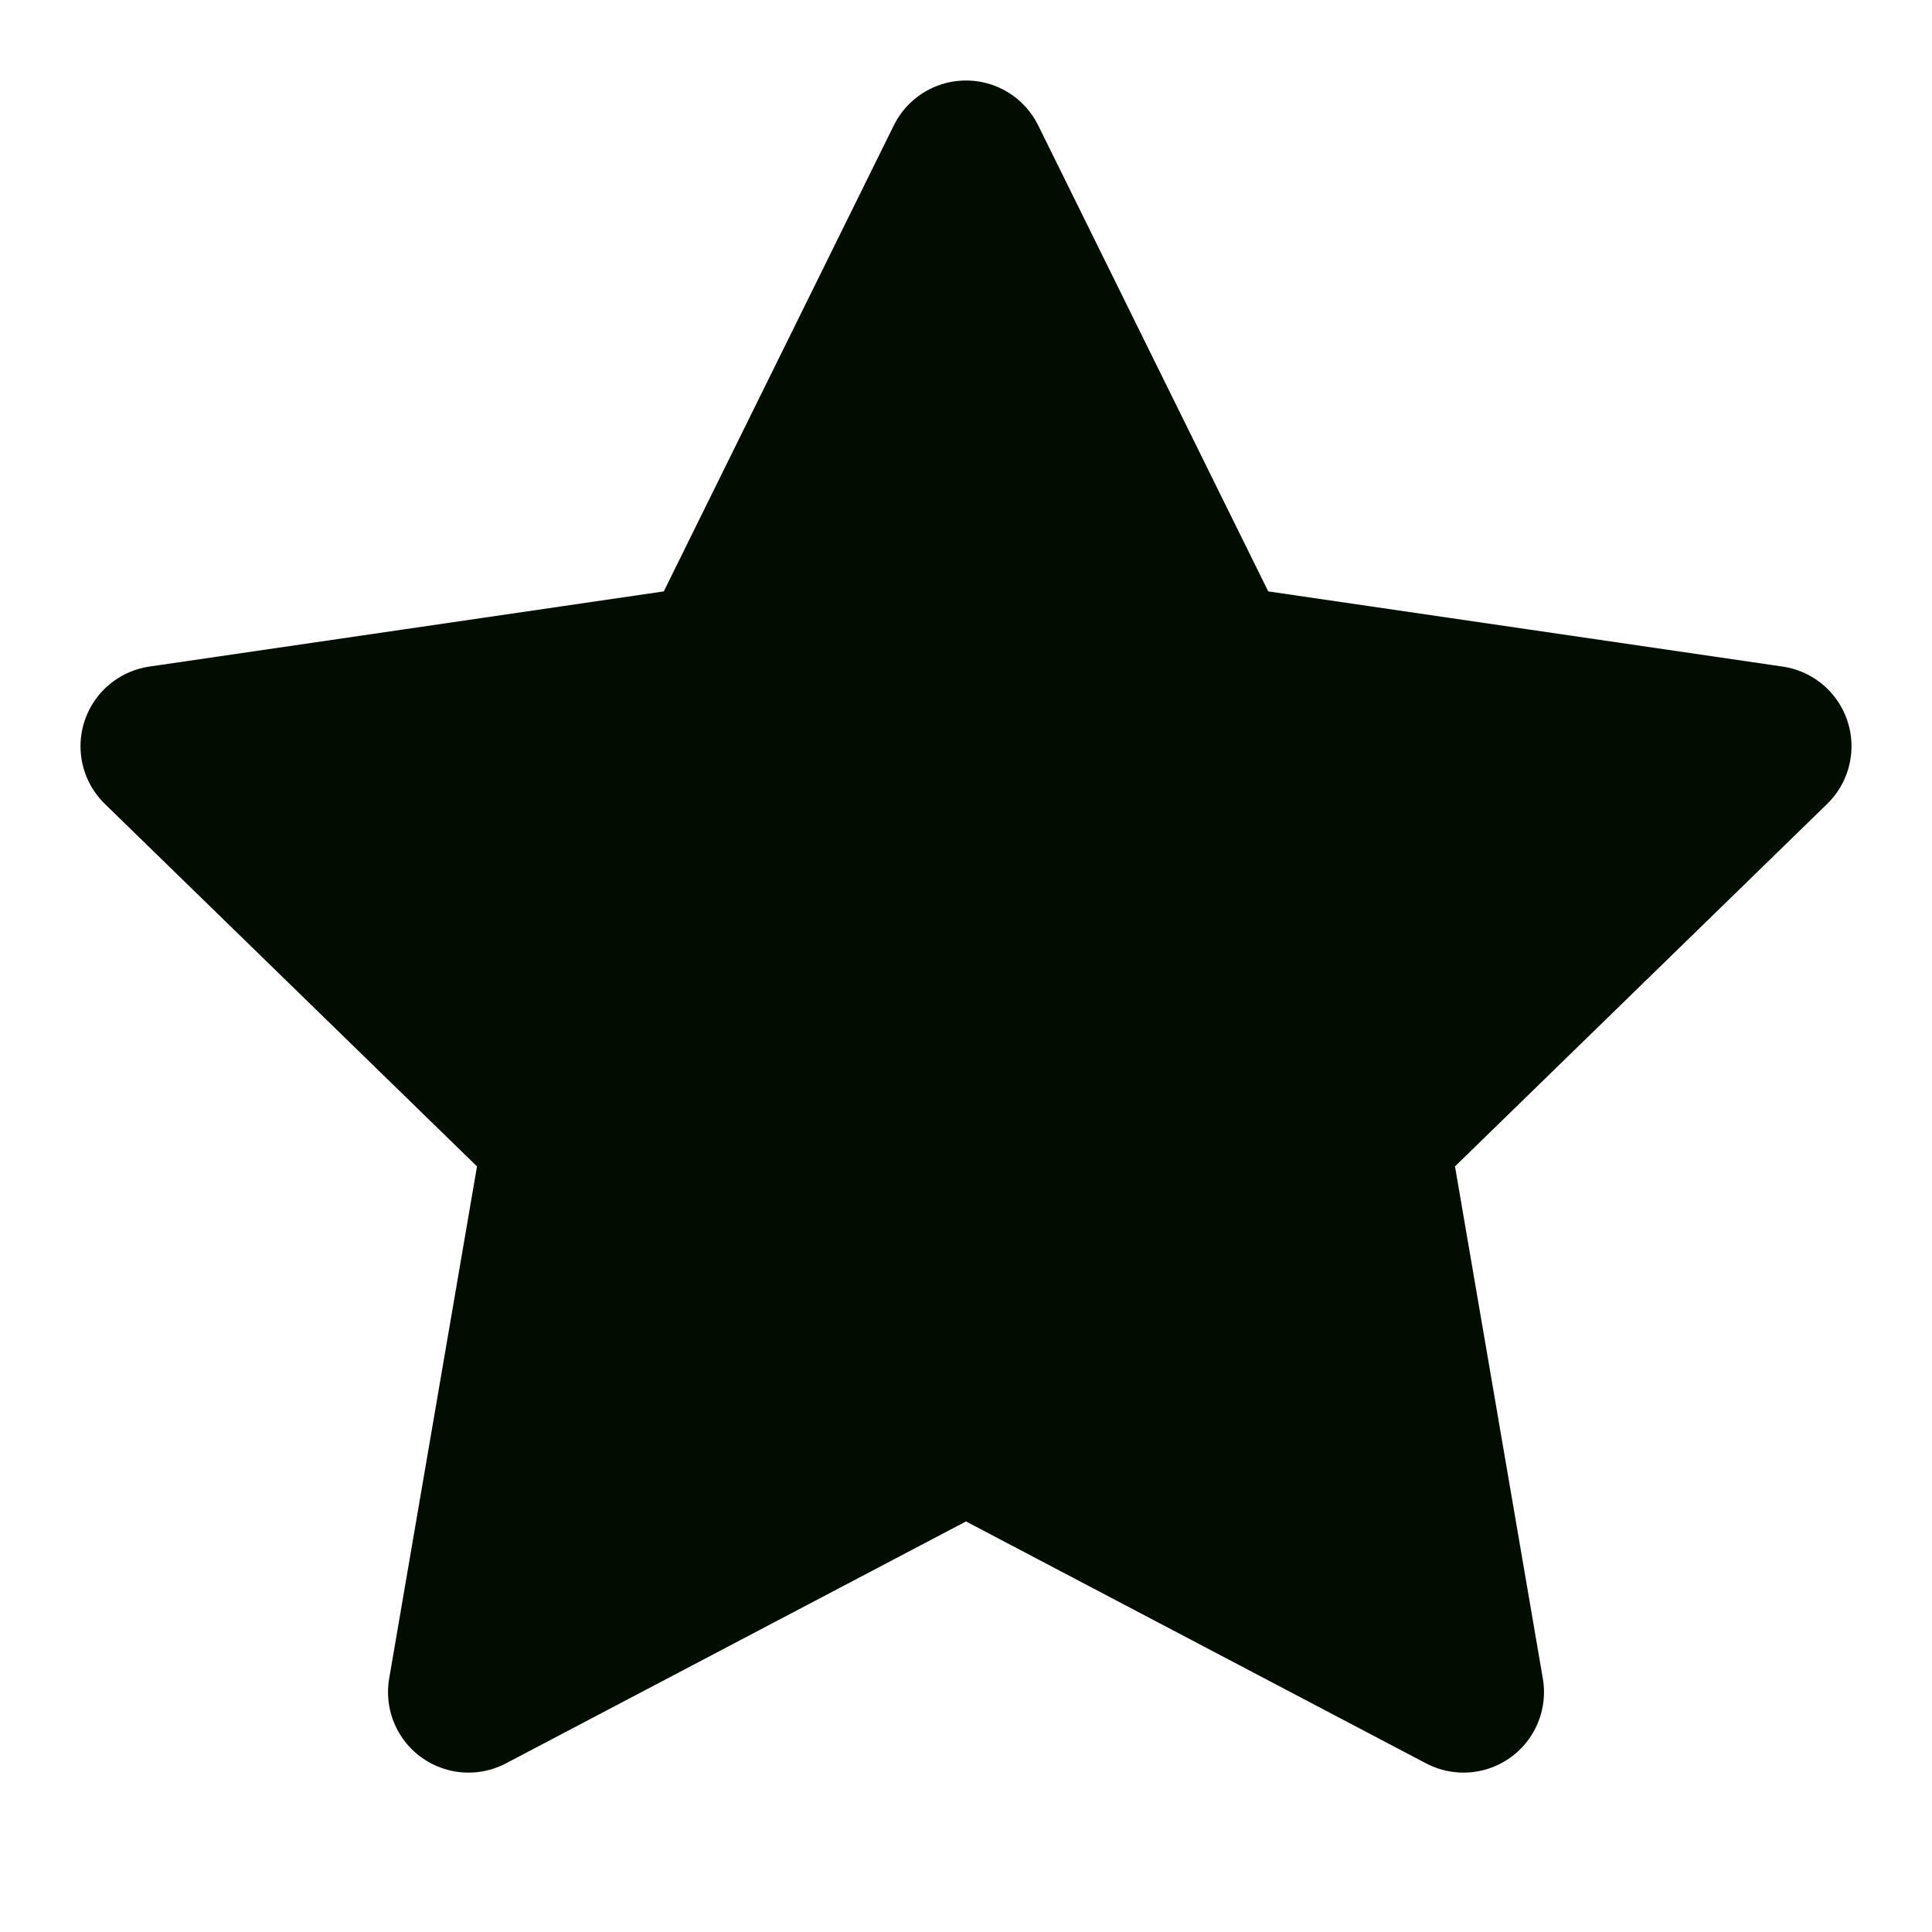 <svg xmlns="http://www.w3.org/2000/svg" width="24" height="24" viewBox="0 0 24 24" fill="#010d00" stroke="#010d00" stroke-width="2" stroke-linecap="round" stroke-linejoin="round" class="lucide lucide-star"><polygon points="12 2 15.09 8.26 22 9.27 17 14.14 18.18 21.02 12 17.77 5.82 21.02 7 14.14 2 9.27 8.91 8.26 12 2"/></svg>